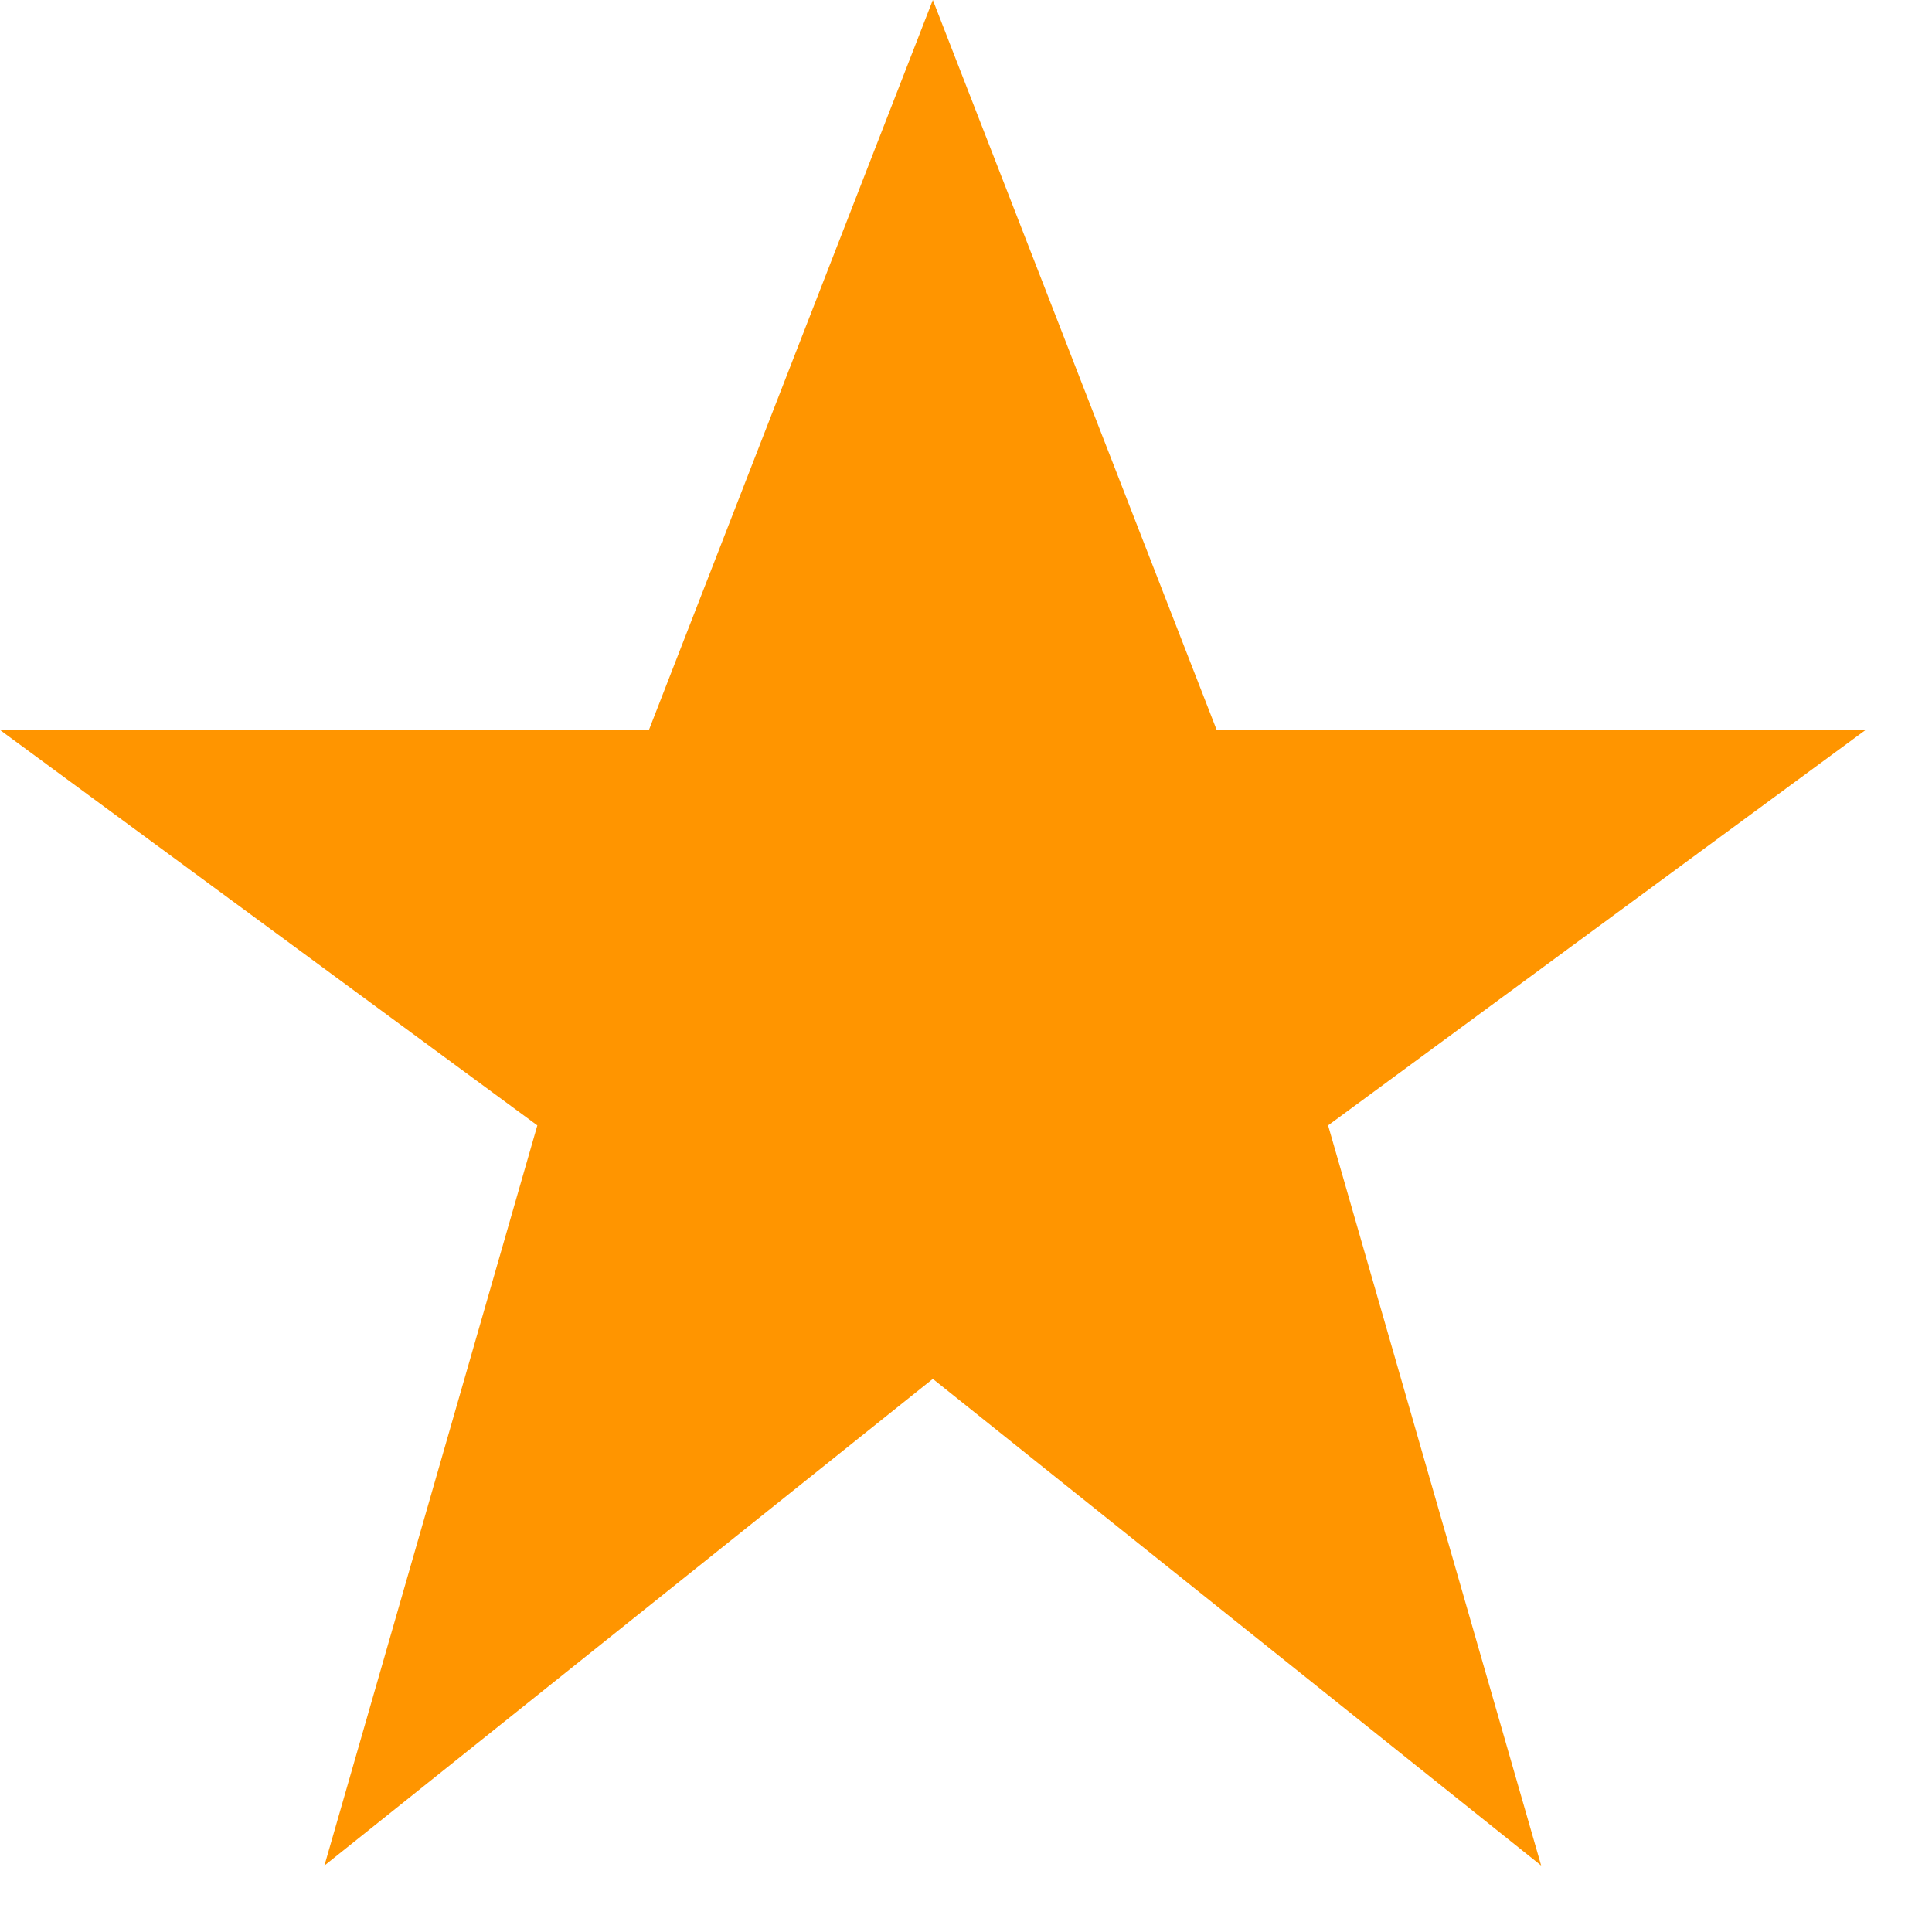 <svg width="24" height="24" viewBox="0 0 24 24" fill="none" xmlns="http://www.w3.org/2000/svg">
<path d="M11.588 0L8.061 9.068H0L6.675 13.98L4.03 23.175L11.588 17.129L19.145 23.175L16.498 13.98L23.175 9.068H15.114L11.588 0Z" fill="#FF9500"/>
</svg>
